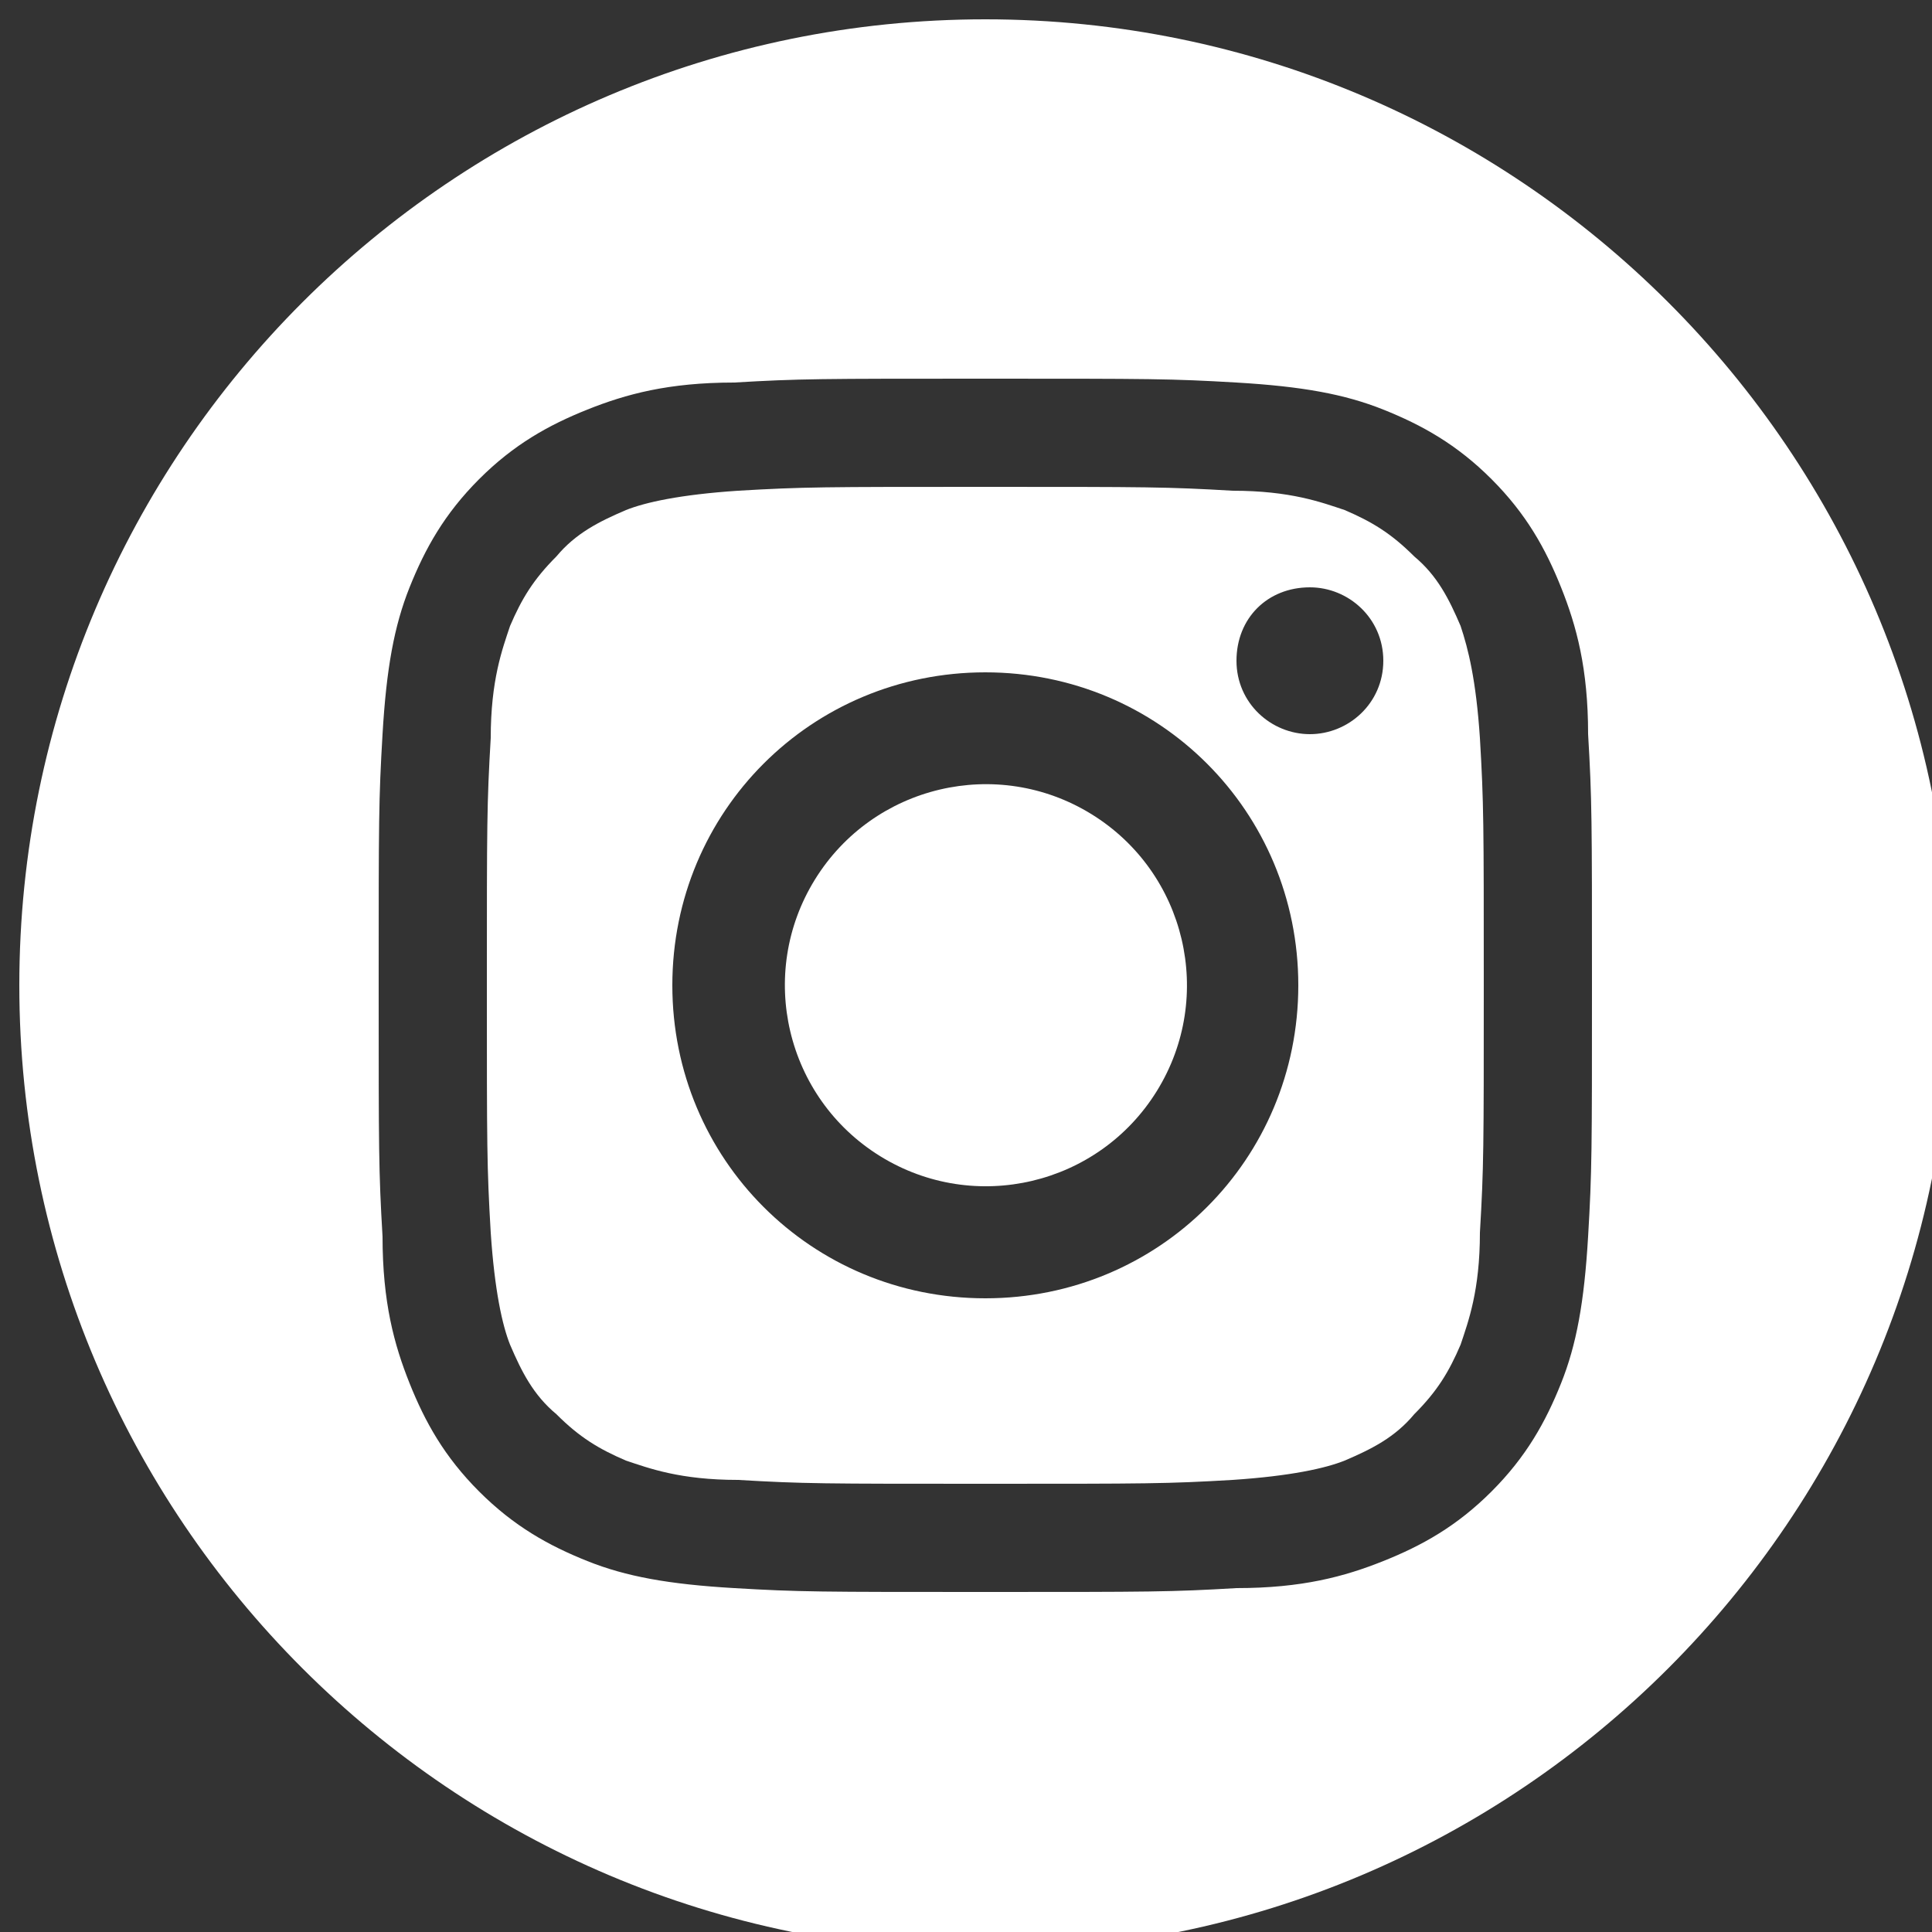 <svg xmlns="http://www.w3.org/2000/svg" xmlns:xlink="http://www.w3.org/1999/xlink" id="Camada_1" x="0px" y="0px" viewBox="0 0 50 50" style="enable-background:new 0 0 50 50;" xml:space="preserve"><rect x="0" y="0" width="50" height="50" fill="#333333" stroke="none"/><style type="text/css">	.st0{fill:#FFFFFF;}</style><g>	<ellipse transform="matrix(0.526 -0.851 0.851 0.526 -9.598 33.785)" class="st0" cx="25.5" cy="25.5" rx="5.2" ry="5.2"></ellipse>	<path class="st0" d="M37.8,16.2c-0.3-0.7-0.6-1.3-1.2-1.8c-0.6-0.6-1.1-0.9-1.8-1.2c-0.6-0.2-1.4-0.5-2.9-0.5  c-1.7-0.1-2.2-0.1-6.4-0.1c-4.2,0-4.7,0-6.4,0.1c-1.5,0.1-2.4,0.3-2.9,0.5c-0.7,0.3-1.3,0.6-1.8,1.2c-0.6,0.6-0.9,1.1-1.2,1.8  c-0.2,0.6-0.5,1.4-0.5,2.9c-0.1,1.7-0.1,2.2-0.1,6.4c0,4.2,0,4.7,0.1,6.4c0.1,1.5,0.3,2.4,0.5,2.9c0.3,0.7,0.6,1.3,1.2,1.8  c0.6,0.6,1.1,0.9,1.8,1.2c0.6,0.2,1.4,0.5,2.9,0.5c1.7,0.1,2.2,0.1,6.4,0.1c4.2,0,4.7,0,6.4-0.1c1.5-0.1,2.4-0.3,2.9-0.5  c0.7-0.3,1.3-0.6,1.8-1.2c0.6-0.6,0.9-1.1,1.2-1.8c0.2-0.6,0.5-1.4,0.5-2.9c0.1-1.7,0.1-2.2,0.1-6.4c0-4.2,0-4.7-0.1-6.4  C38.2,17.6,38,16.8,37.8,16.2z M25.5,33.6c-4.5,0-8.1-3.6-8.1-8.1c0-4.5,3.6-8.1,8.1-8.1c4.5,0,8.1,3.6,8.1,8.1  C33.6,30,30,33.6,25.5,33.6z M33.9,19c-1,0-1.9-0.8-1.9-1.9s0.8-1.9,1.9-1.9c1,0,1.9,0.8,1.9,1.9S34.9,19,33.9,19z"></path>	<path class="st0" d="M25.5,0.5c-13.8,0-25,11.2-25,25c0,13.8,11.2,25,25,25c13.8,0,25-11.2,25-25C50.5,11.7,39.3,0.5,25.5,0.5z   M41.1,32c-0.1,1.7-0.3,2.8-0.7,3.8c-0.4,1-0.9,1.9-1.8,2.8c-0.9,0.9-1.8,1.4-2.8,1.8c-1,0.4-2.1,0.7-3.8,0.7  c-1.7,0.1-2.2,0.1-6.5,0.1c-4.3,0-4.8,0-6.5-0.1c-1.7-0.1-2.8-0.3-3.8-0.7c-1-0.4-1.9-0.9-2.8-1.8c-0.9-0.9-1.4-1.8-1.8-2.8  c-0.4-1-0.7-2.1-0.7-3.8c-0.1-1.7-0.1-2.2-0.1-6.5c0-4.3,0-4.8,0.1-6.5c0.1-1.7,0.3-2.8,0.7-3.8c0.4-1,0.9-1.9,1.8-2.8  c0.9-0.9,1.8-1.4,2.8-1.8c1-0.4,2.1-0.7,3.8-0.7c1.7-0.1,2.2-0.1,6.5-0.1c4.3,0,4.8,0,6.5,0.1c1.7,0.1,2.8,0.3,3.8,0.7  c1,0.4,1.9,0.9,2.8,1.8c0.9,0.9,1.4,1.8,1.8,2.8c0.4,1,0.7,2.1,0.7,3.8c0.1,1.7,0.1,2.2,0.1,6.5S41.2,30.3,41.1,32z"></path></g></svg>